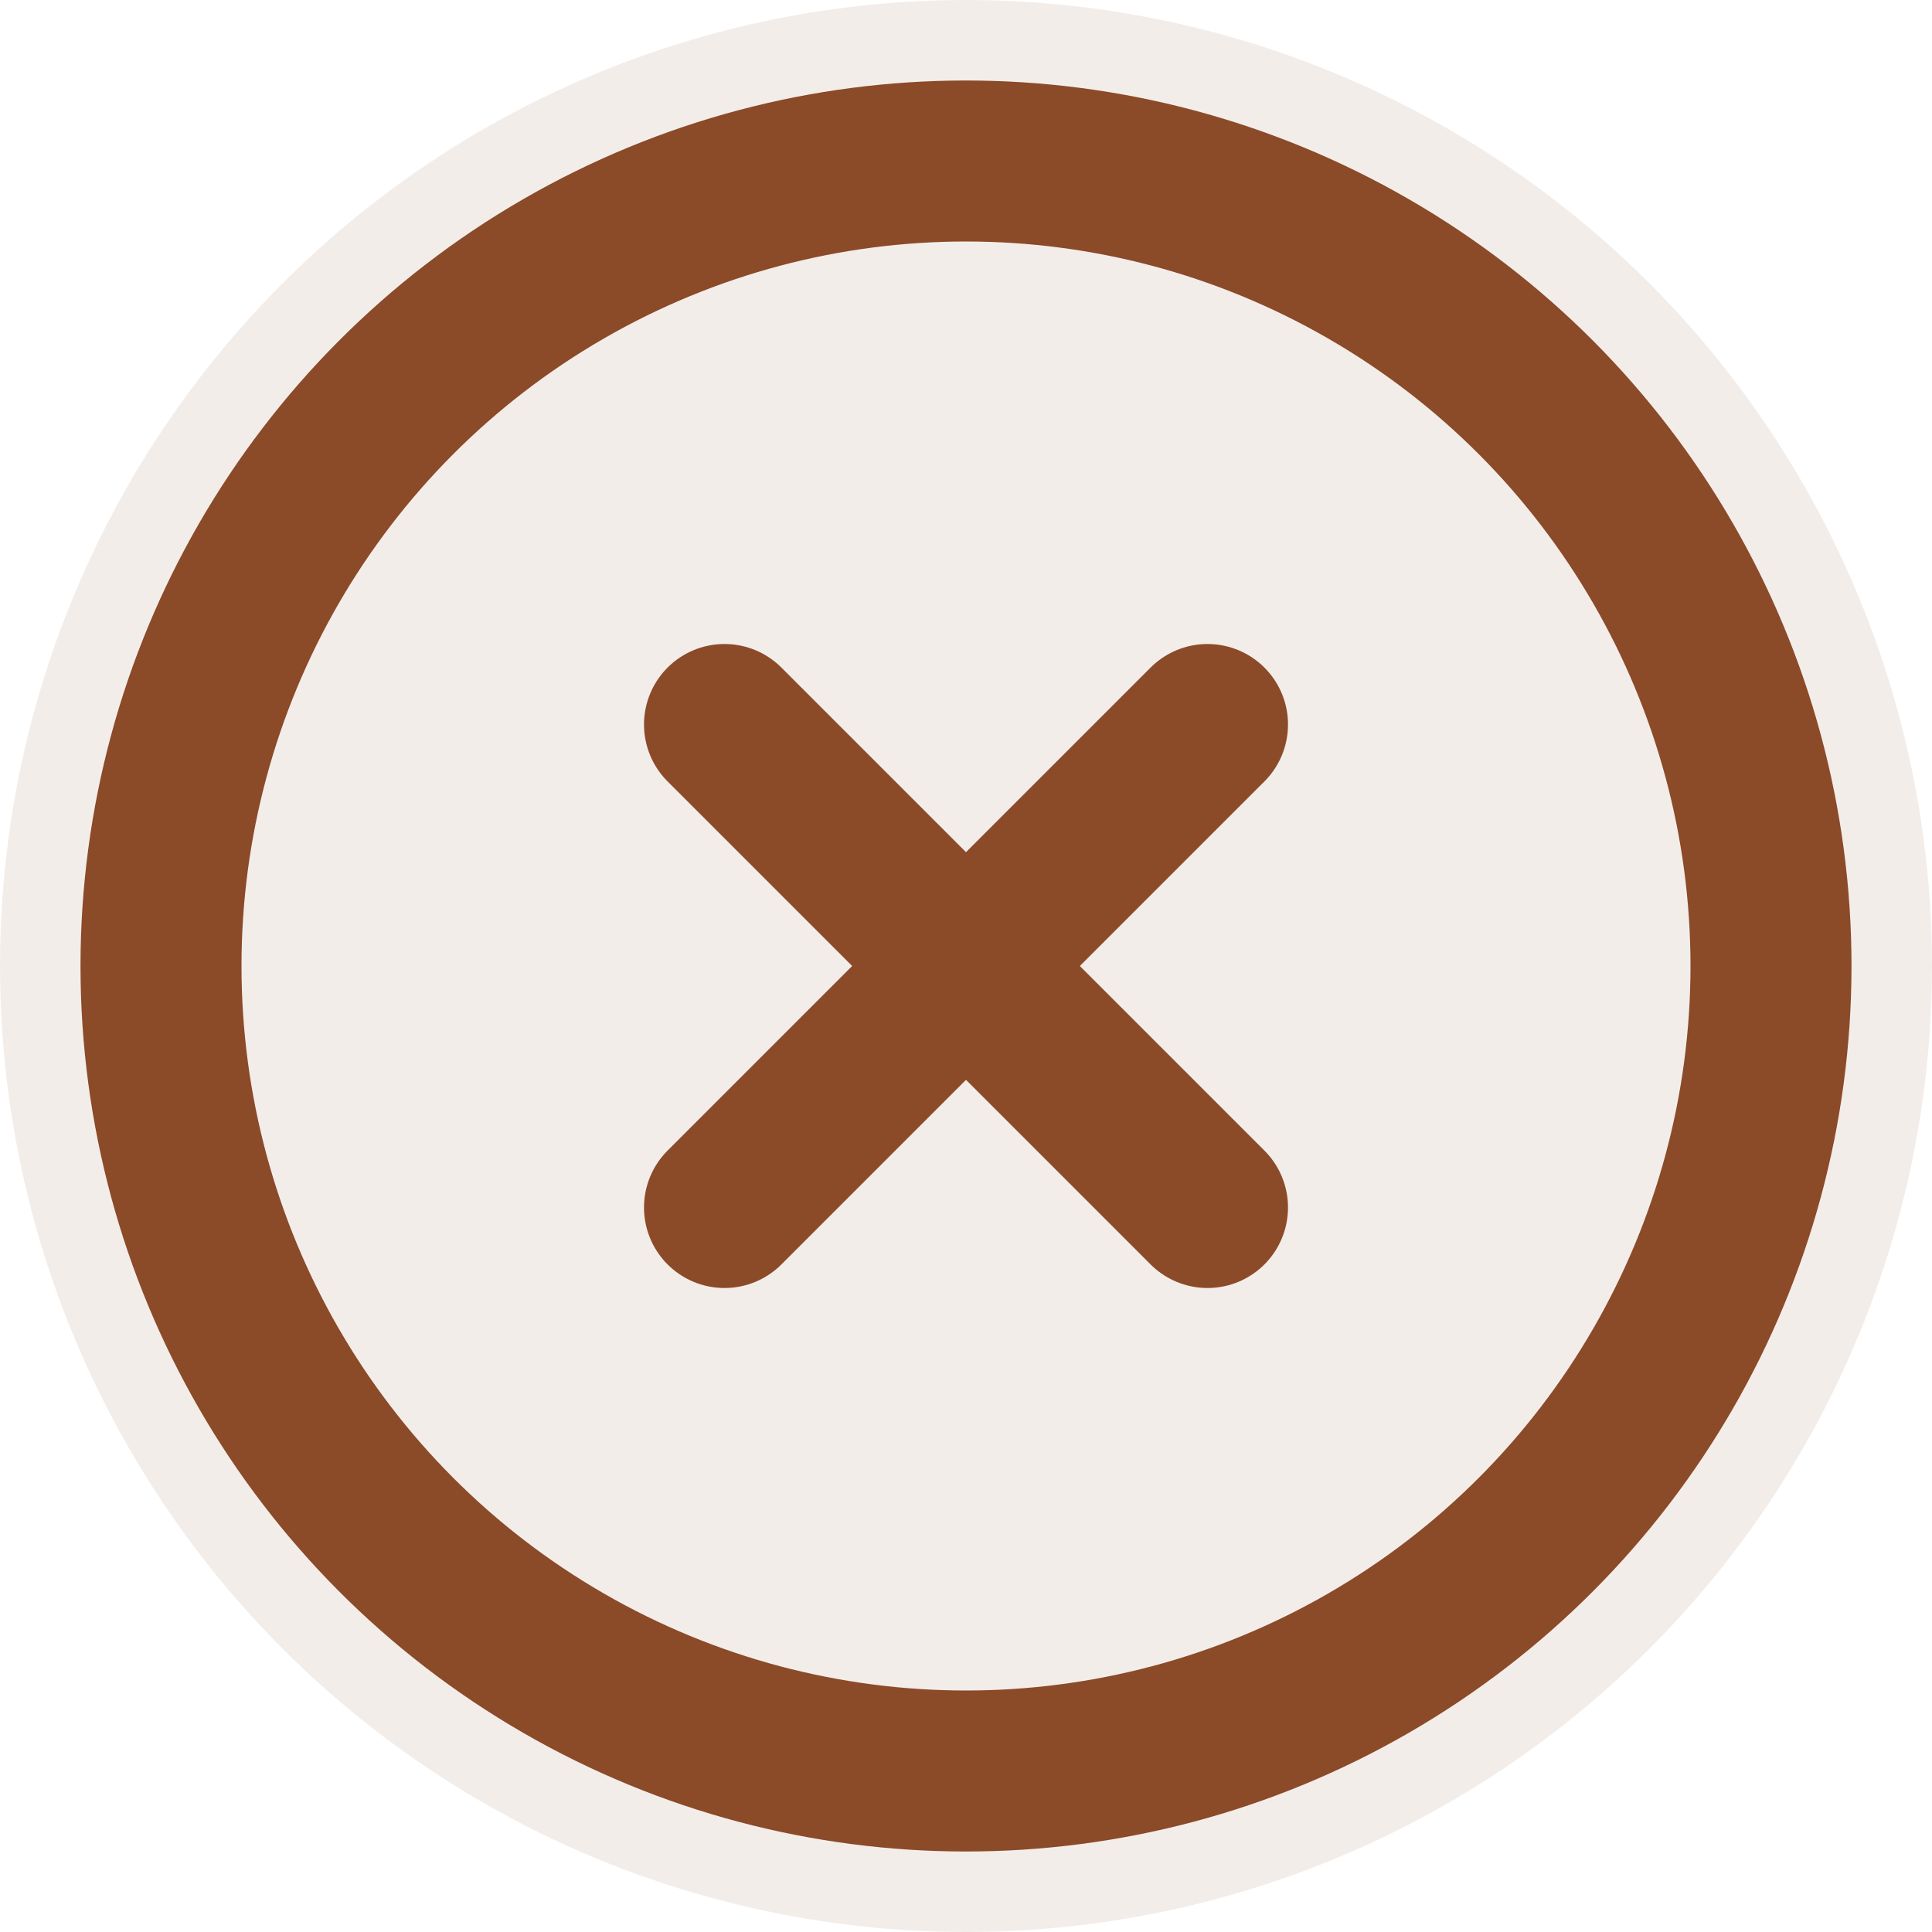 <svg height="100" width="100" viewBox="0 0 24 24" xmlns="http://www.w3.org/2000/svg">
  
  <circle fill="rgba(139, 74, 40, 0.1)" r="12" cy="12" cx="12"></circle>

  
  <circle fill="none" stroke-width="2" stroke="#8B4A28" r="10" cy="12" cx="12"></circle>
  <line stroke-linecap="round" stroke-width="2" stroke="#8B4A28" y2="15" x2="9" y1="9" x1="15"></line>
  <line stroke-linecap="round" stroke-width="2" stroke="#8B4A28" y2="15" x2="15" y1="9" x1="9"></line>
</svg>
